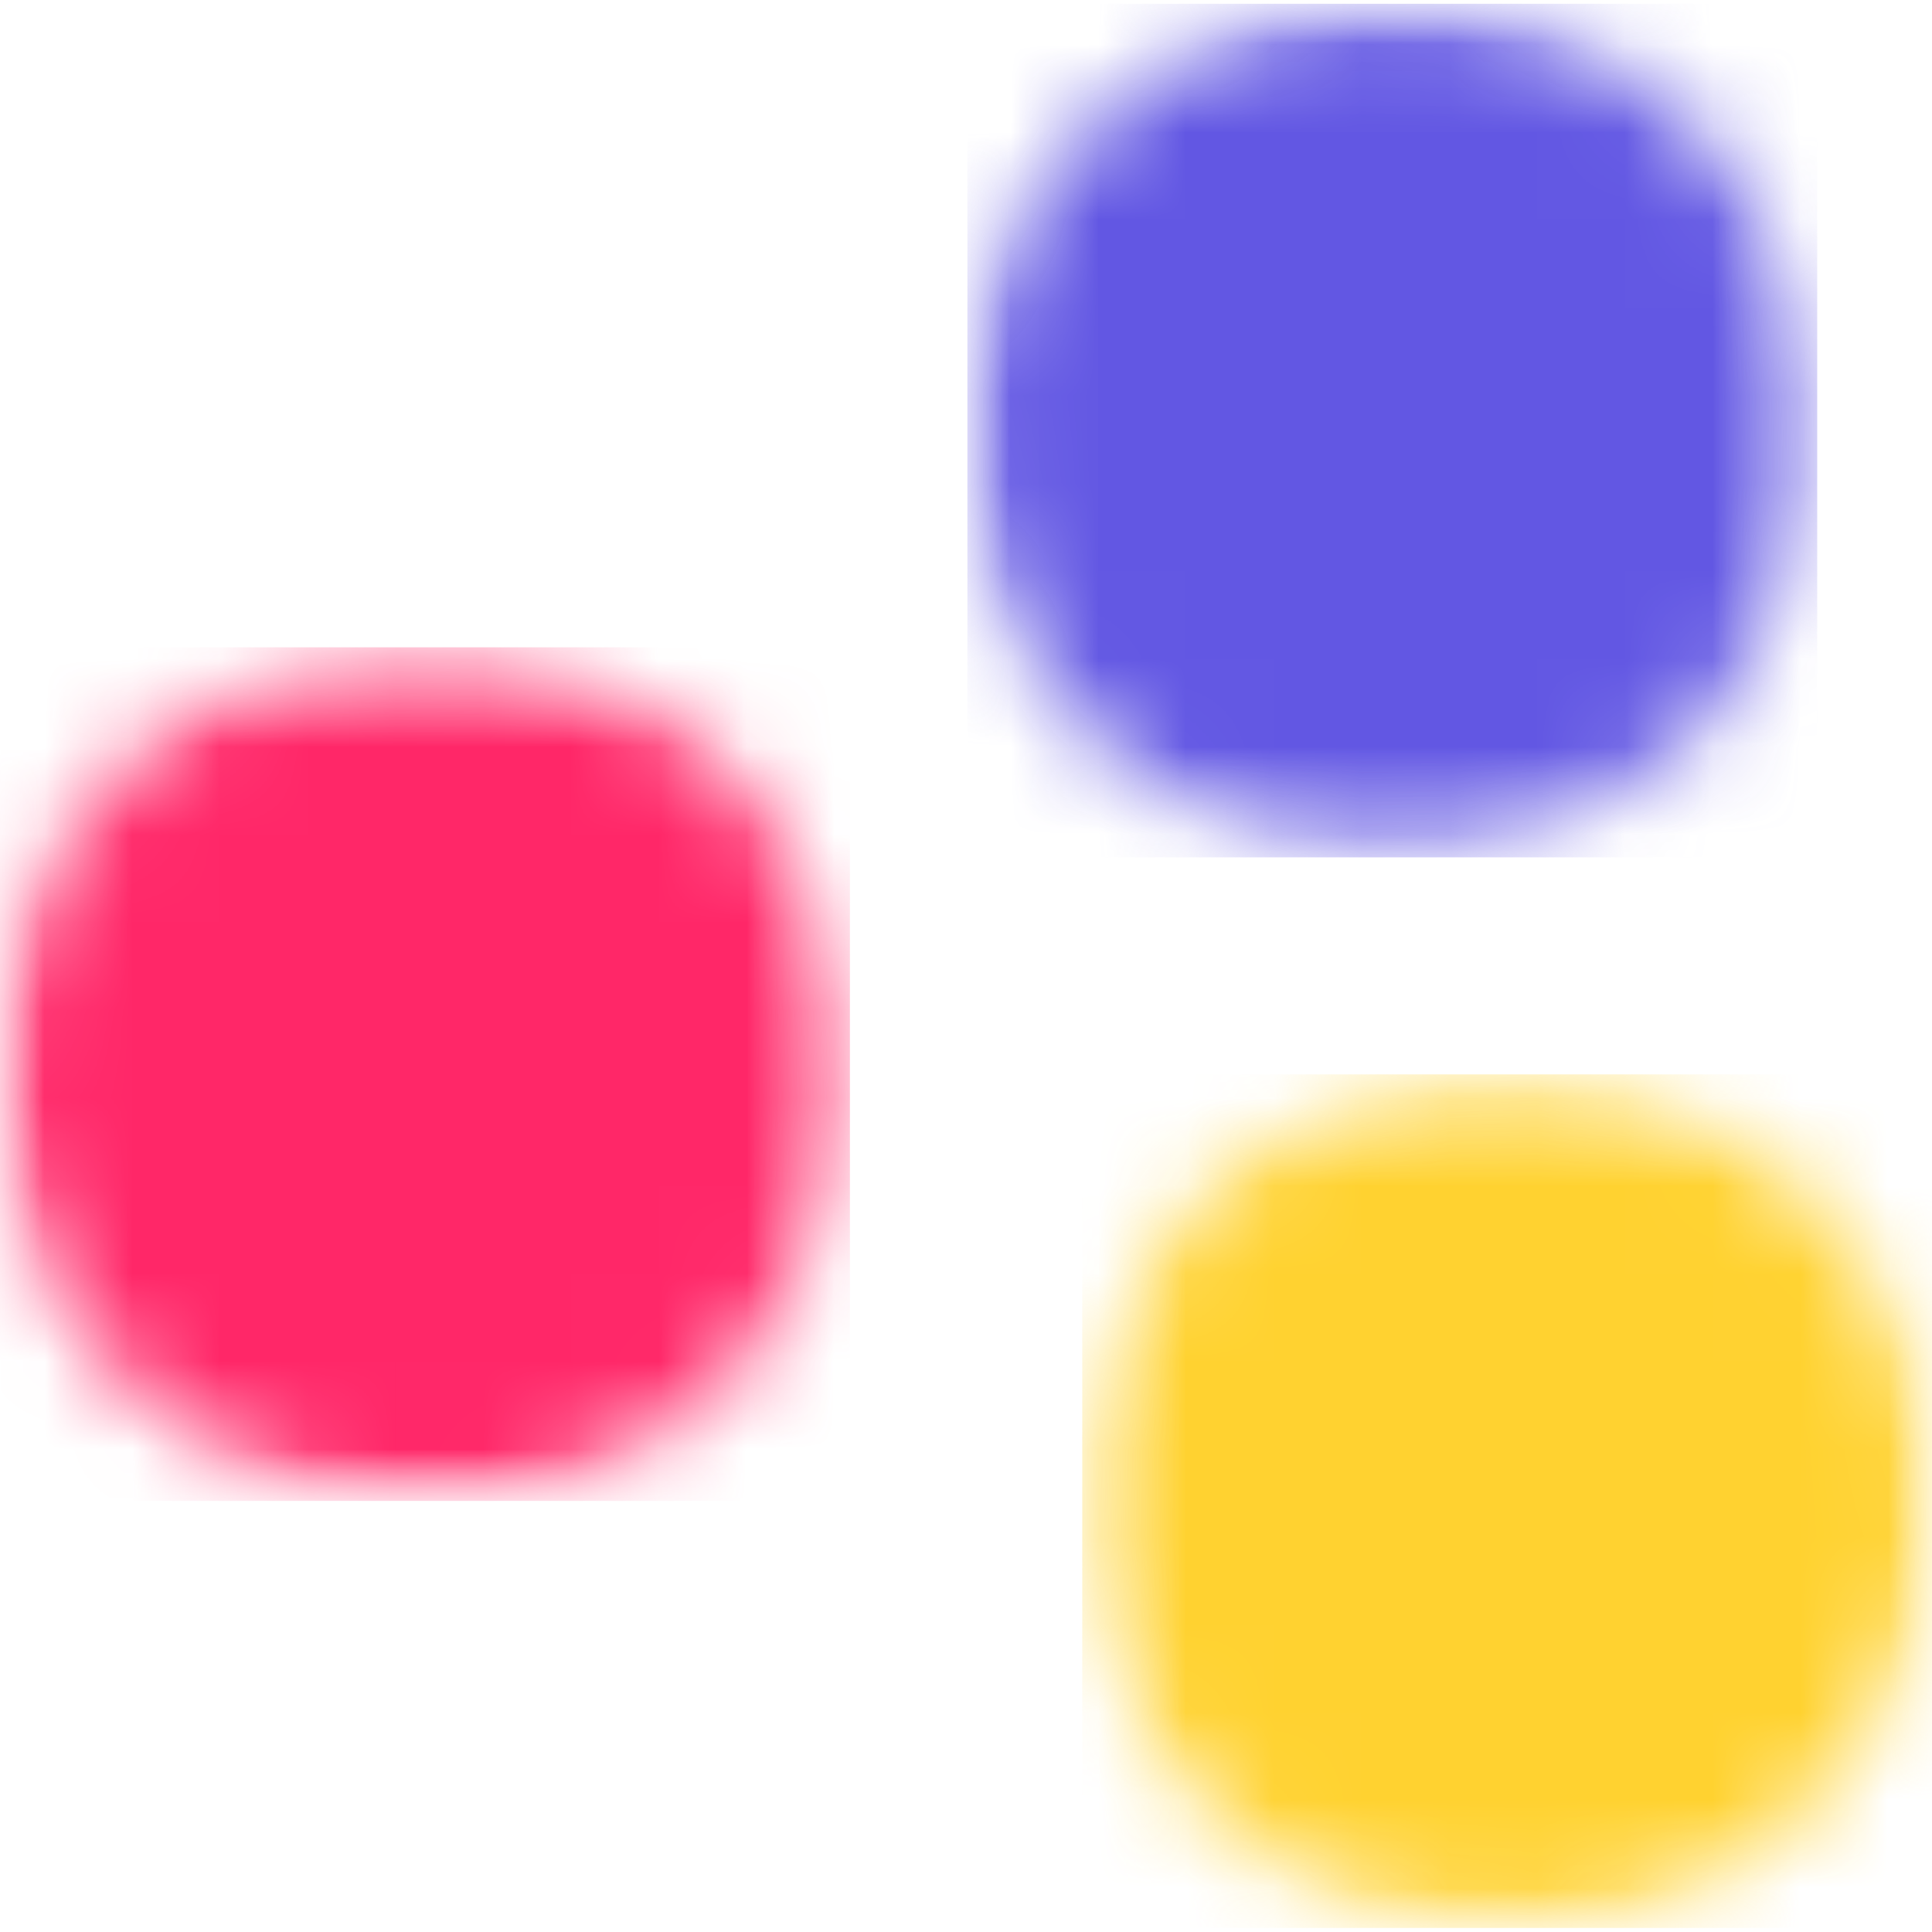 <svg width="22" height="22" viewBox="0 0 22 22" fill="none" xmlns="http://www.w3.org/2000/svg">
<g clip-path="url(#clip0_900_443)">
<mask id="mask0_900_443" style="mask-type:luminance" maskUnits="userSpaceOnUse" x="12" y="12" width="10" height="10">
<path d="M12.324 12.234H22.001V21.954H12.324V12.234Z" fill="white"/>
</mask>
<g mask="url(#mask0_900_443)">
<mask id="mask1_900_443" style="mask-type:luminance" maskUnits="userSpaceOnUse" x="12" y="12" width="10" height="10">
<path d="M17.163 12.234C14.491 12.234 12.324 14.41 12.324 17.094C12.324 19.779 14.491 21.954 17.163 21.954C19.835 21.954 22.001 19.779 22.001 17.094C22.001 14.41 19.835 12.234 17.163 12.234Z" fill="white"/>
</mask>
<g mask="url(#mask1_900_443)">
<path d="M12.324 12.234H22.001V21.954H12.324V12.234Z" fill="#FFD230"/>
</g>
</g>
<mask id="mask2_900_443" style="mask-type:luminance" maskUnits="userSpaceOnUse" x="11" y="0" width="10" height="10">
<path d="M11.016 0.043H20.693V9.763H11.016V0.043Z" fill="white"/>
</mask>
<g mask="url(#mask2_900_443)">
<mask id="mask3_900_443" style="mask-type:luminance" maskUnits="userSpaceOnUse" x="11" y="0" width="10" height="10">
<path d="M15.854 0.043C13.182 0.043 11.016 2.219 11.016 4.903C11.016 7.587 13.182 9.763 15.854 9.763C18.527 9.763 20.693 7.587 20.693 4.903C20.693 2.219 18.527 0.043 15.854 0.043Z" fill="white"/>
</mask>
<g mask="url(#mask3_900_443)">
<path d="M11.016 0.043H20.693V9.763H11.016V0.043Z" fill="#6257E3"/>
</g>
</g>
<mask id="mask4_900_443" style="mask-type:luminance" maskUnits="userSpaceOnUse" x="0" y="7" width="10" height="11">
<path d="M0 7.371H9.678V17.091H0V7.371Z" fill="white"/>
</mask>
<g mask="url(#mask4_900_443)">
<mask id="mask5_900_443" style="mask-type:luminance" maskUnits="userSpaceOnUse" x="0" y="7" width="10" height="11">
<path d="M4.839 7.371C2.166 7.371 0 9.547 0 12.231C0 14.915 2.166 17.091 4.839 17.091C7.511 17.091 9.678 14.915 9.678 12.231C9.678 9.547 7.511 7.371 4.839 7.371Z" fill="white"/>
</mask>
<g mask="url(#mask5_900_443)">
<path d="M0 7.371H9.678V17.091H0V7.371Z" fill="#FF2768"/>
</g>
</g>
</g>
<defs>
<clipPath id="clip0_900_443">
<rect width="22" height="22" fill="white"/>
</clipPath>
</defs>
</svg>
